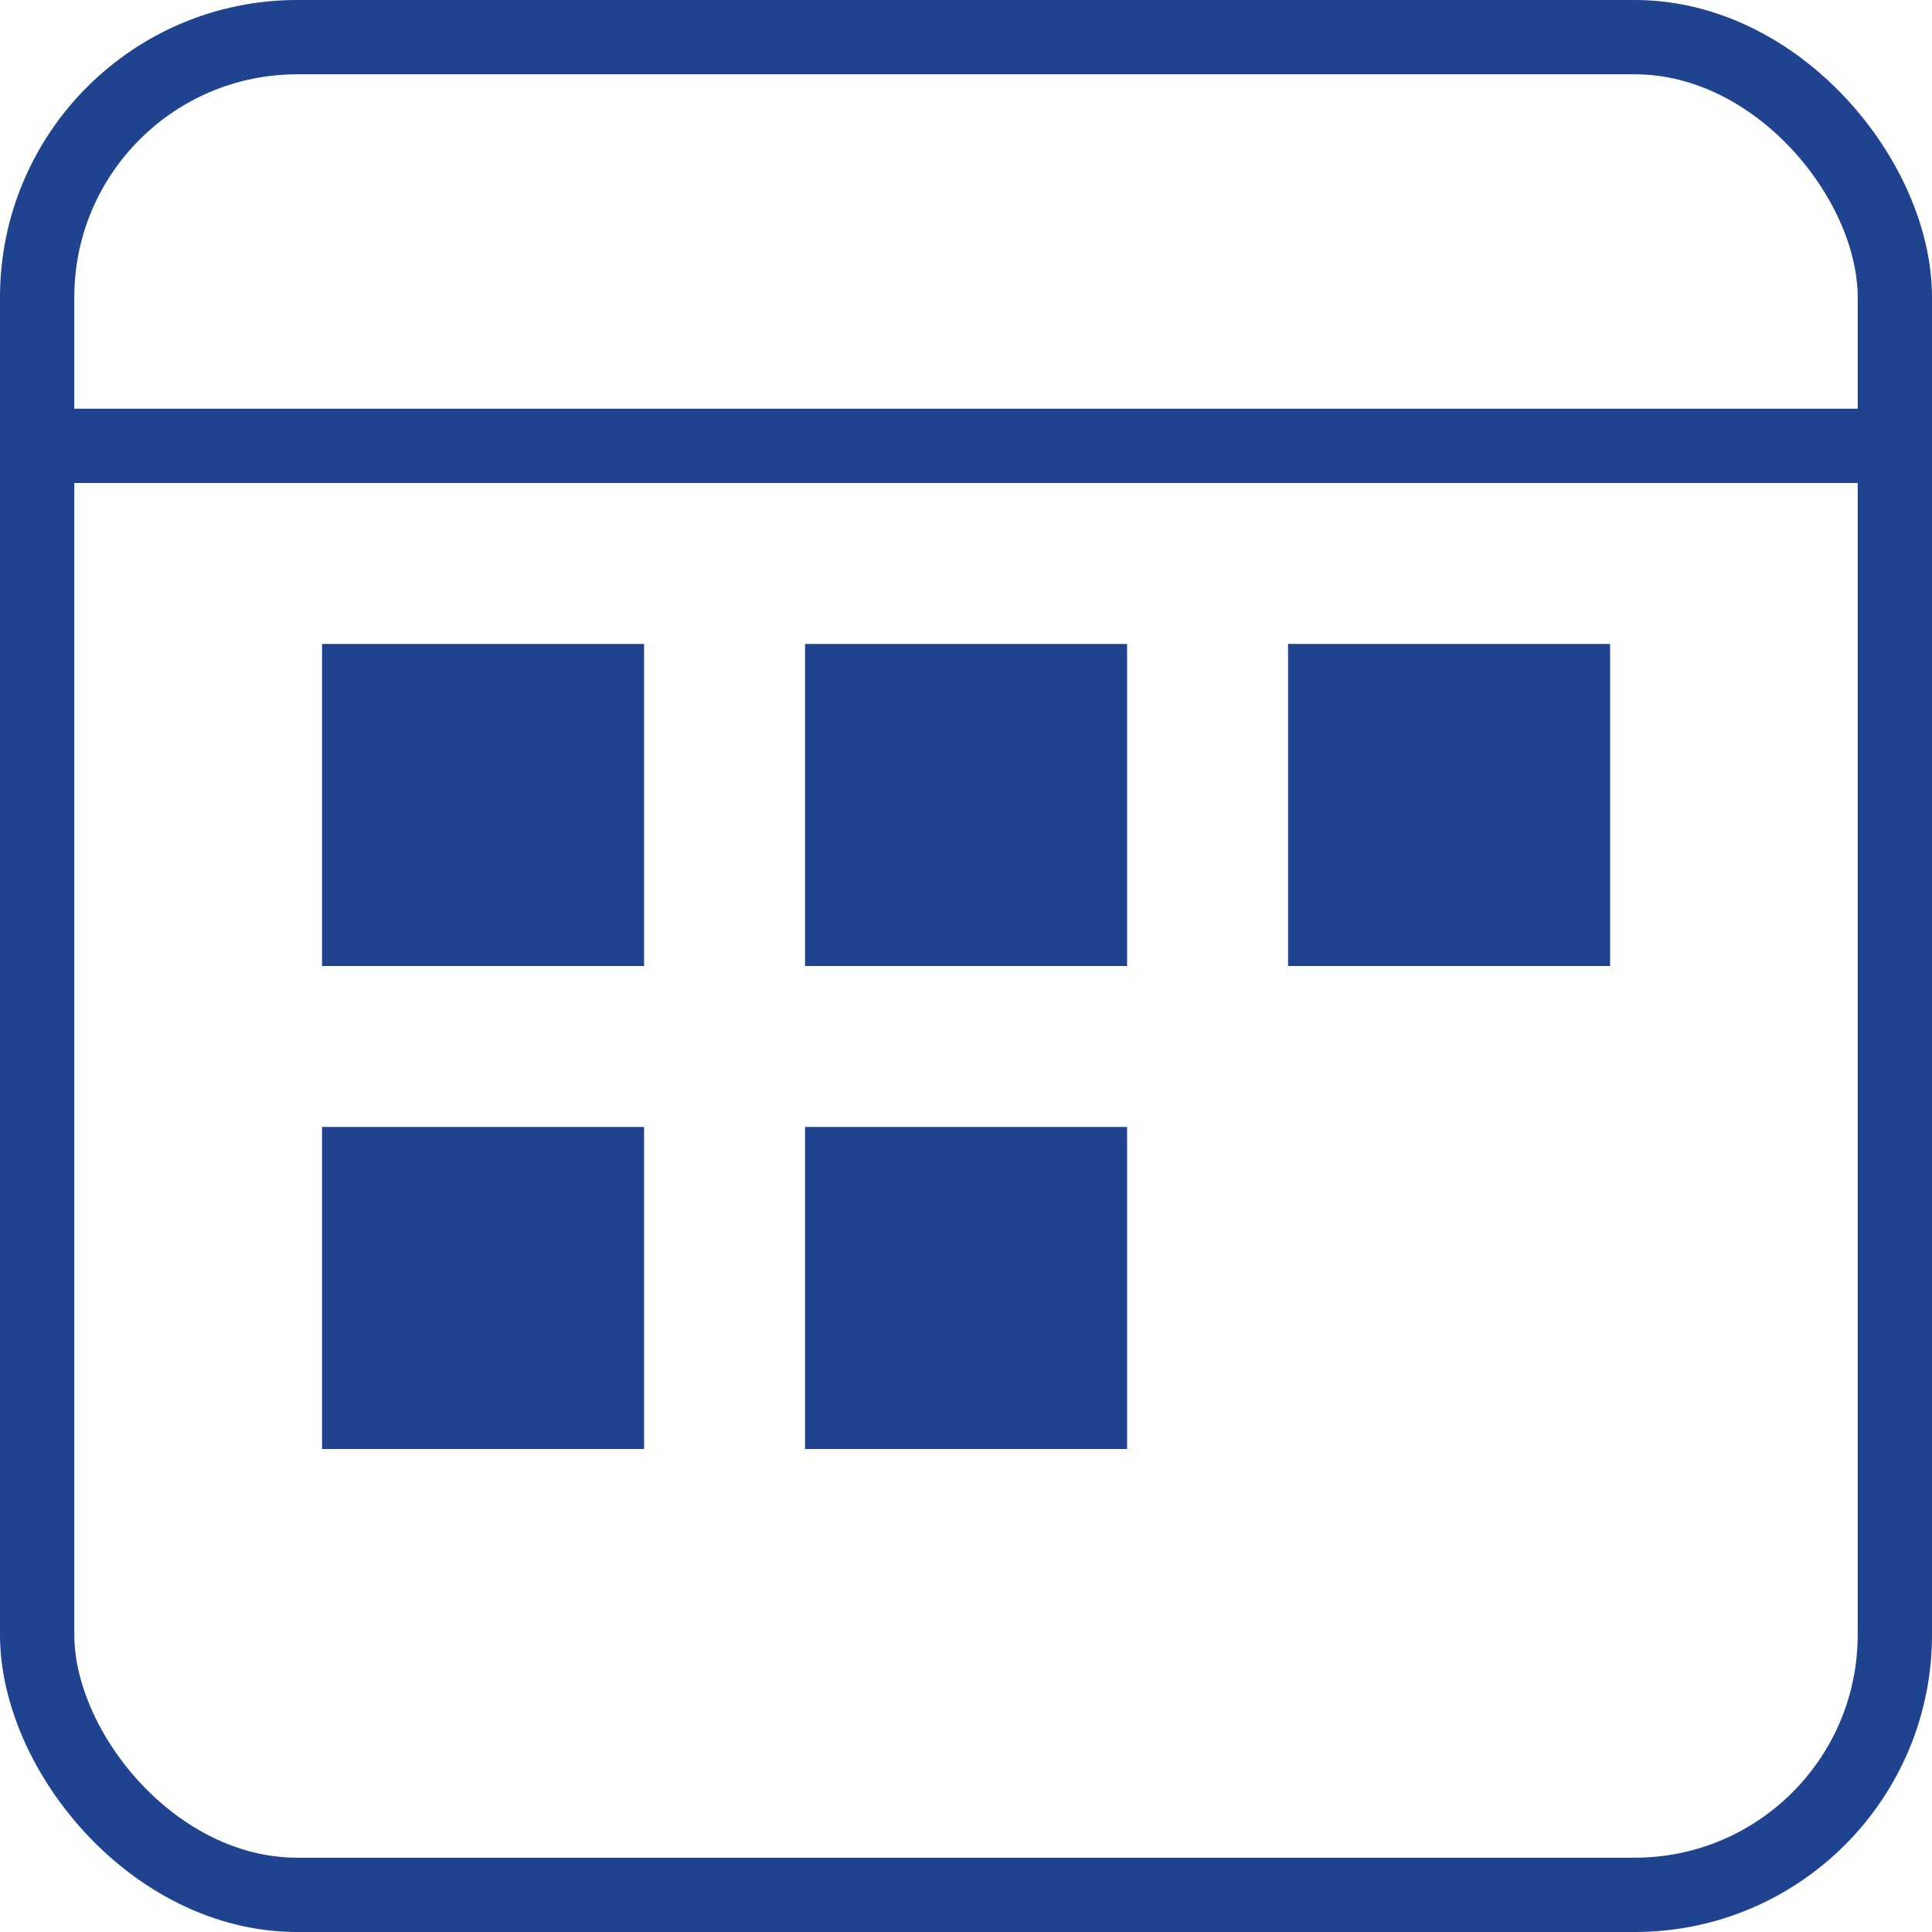 <svg width="13" height="13" viewBox="0 0 13 13" fill="none" xmlns="http://www.w3.org/2000/svg">
<rect x="0.25" y="0.25" width="12.5" height="12.5" rx="1.75" stroke="#204390" stroke-width="0.5"/>
<line y1="3" x2="13" y2="3" stroke="#204390" stroke-width="0.5"/>
<rect x="2.167" y="4.333" width="2.167" height="2.167" fill="#204390"/>
<rect x="5.417" y="4.333" width="2.167" height="2.167" fill="#204390"/>
<rect x="2.167" y="7.583" width="2.167" height="2.167" fill="#204390"/>
<rect x="5.417" y="7.583" width="2.167" height="2.167" fill="#204390"/>
<rect x="8.667" y="4.333" width="2.167" height="2.167" fill="#204390"/>
</svg>
